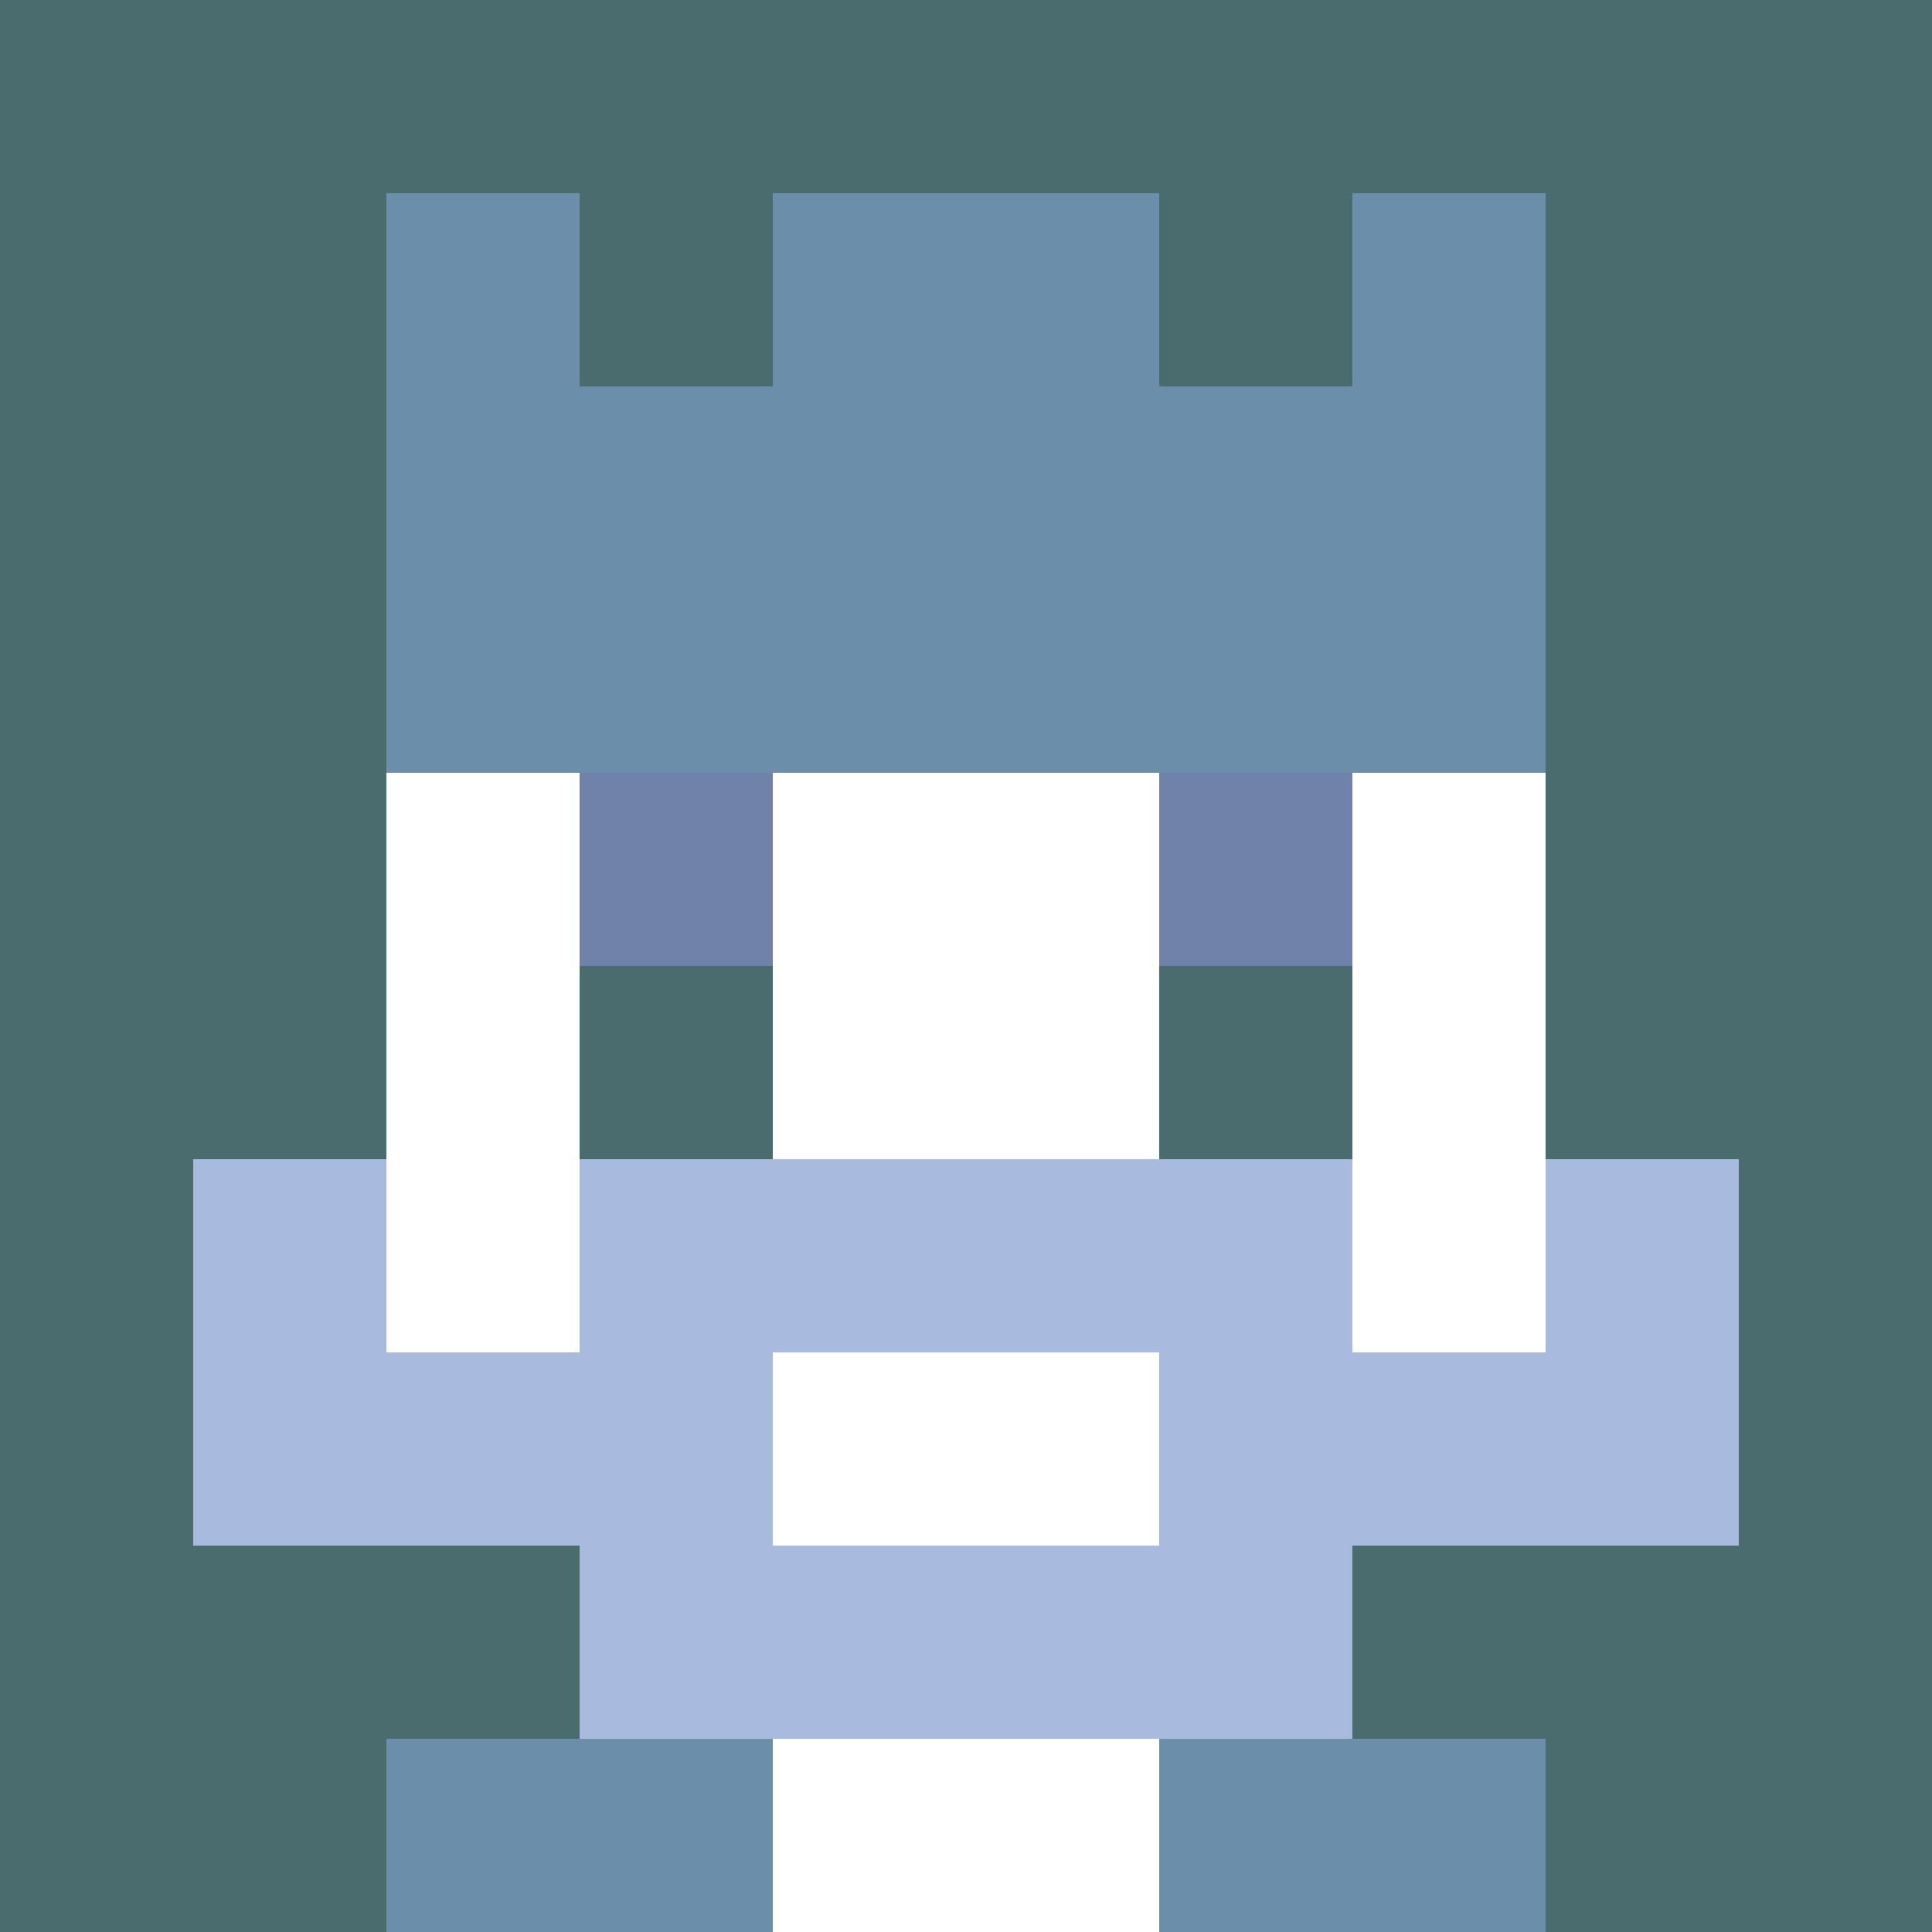 <svg xmlns="http://www.w3.org/2000/svg" version="1.1" width="941" height="941" viewBox="0 0 941 941">
  <title>'goose-pfp-royal' by Dmitri Cherniak</title>
  <desc>The Goose Is Loose (Blue Edition)</desc>
  <rect width="100%" height="100%" fill="#FFFFFF"></rect>
  <g>
    <g id="0-0">
      <rect x="0" y="0" height="941" width="941" fill="#4A6C6F"></rect>
      <g>
        <rect id="0-0-3-2-4-7" x="282.3" y="188.2" width="376.4" height="658.7" fill="#FFFFFF"></rect>
        <rect id="0-0-2-3-6-5" x="188.2" y="282.3" width="564.6" height="470.5" fill="#FFFFFF"></rect>
        <rect id="0-0-4-8-2-2" x="376.4" y="752.8" width="188.2" height="188.2" fill="#FFFFFF"></rect>
        <rect id="0-0-1-7-8-1" x="94.1" y="658.7" width="752.8" height="94.1" fill="#A9BADF"></rect>
        <rect id="0-0-3-6-4-3" x="282.3" y="564.6" width="376.4" height="282.3" fill="#A9BADF"></rect>
        <rect id="0-0-4-7-2-1" x="376.4" y="658.7" width="188.2" height="94.1" fill="#FFFFFF"></rect>
        <rect id="0-0-1-6-1-2" x="94.1" y="564.6" width="94.1" height="188.2" fill="#A9BADF"></rect>
        <rect id="0-0-8-6-1-2" x="752.8" y="564.6" width="94.1" height="188.2" fill="#A9BADF"></rect>
        <rect id="0-0-3-4-1-1" x="282.3" y="376.4" width="94.1" height="94.1" fill="#7082AA"></rect>
        <rect id="0-0-6-4-1-1" x="564.6" y="376.4" width="94.1" height="94.1" fill="#7082AA"></rect>
        <rect id="0-0-3-5-1-1" x="282.3" y="470.5" width="94.1" height="94.1" fill="#4A6C6F"></rect>
        <rect id="0-0-6-5-1-1" x="564.6" y="470.5" width="94.1" height="94.1" fill="#4A6C6F"></rect>
        <rect id="0-0-2-1-1-2" x="188.2" y="94.1" width="94.1" height="188.2" fill="#6B8EAA"></rect>
        <rect id="0-0-4-1-2-2" x="376.4" y="94.1" width="188.2" height="188.2" fill="#6B8EAA"></rect>
        <rect id="0-0-7-1-1-2" x="658.7" y="94.1" width="94.1" height="188.2" fill="#6B8EAA"></rect>
        <rect id="0-0-2-2-6-2" x="188.2" y="188.2" width="564.6" height="188.2" fill="#6B8EAA"></rect>
        <rect id="0-0-3-2-1-1" x="282.3" y="188.2" width="94.1" height="94.1" fill="#6B8EAA"></rect>
        <rect id="0-0-6-2-1-1" x="564.6" y="188.2" width="94.1" height="94.1" fill="#6B8EAA"></rect>
        <rect id="0-0-2-9-2-1" x="188.2" y="846.9" width="188.2" height="94.1" fill="#6B8EAA"></rect>
        <rect id="0-0-6-9-2-1" x="564.6" y="846.9" width="188.2" height="94.1" fill="#6B8EAA"></rect>
      </g>
    </g>
  </g>
</svg>